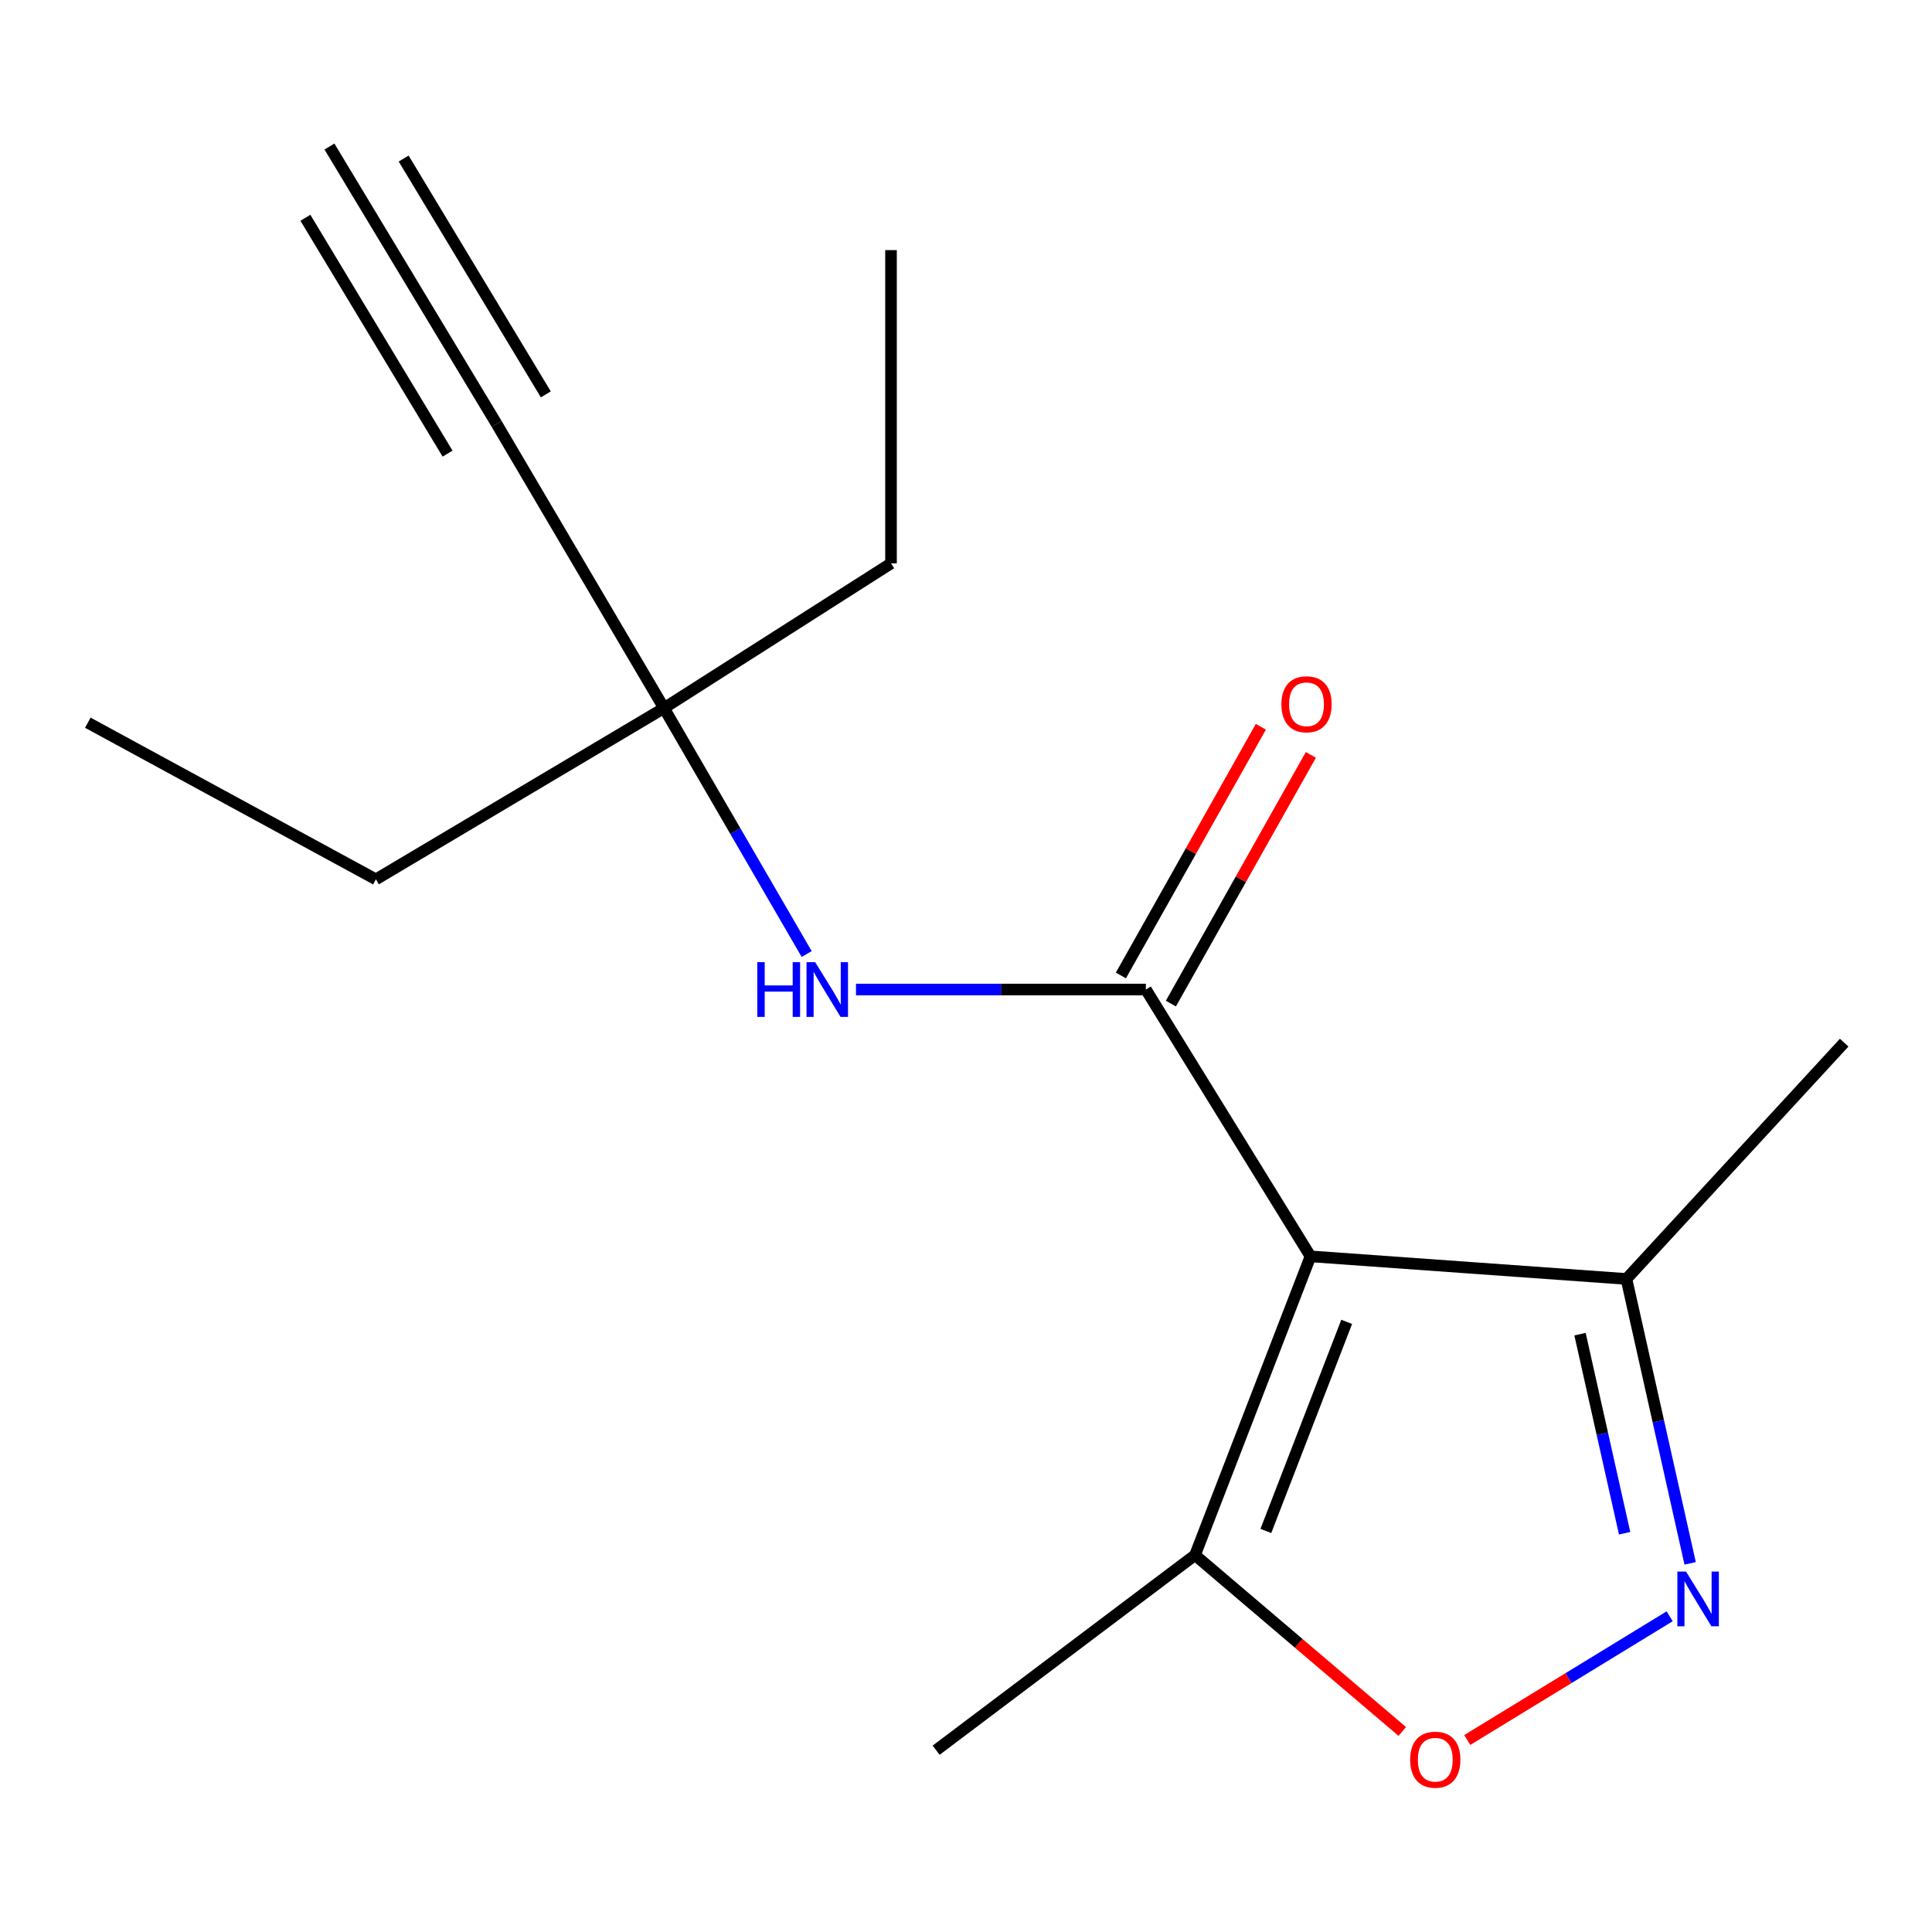 <?xml version='1.0' encoding='iso-8859-1'?>
<svg version='1.1' baseProfile='full'
              xmlns='http://www.w3.org/2000/svg'
                      xmlns:rdkit='http://www.rdkit.org/xml'
                      xmlns:xlink='http://www.w3.org/1999/xlink'
                  xml:space='preserve'
width='1000px' height='1000px' viewBox='0 0 1000 1000'>
<!-- END OF HEADER -->
<rect style='opacity:1.0;fill:#FFFFFF;stroke:none' width='1000' height='1000' x='0' y='0'> </rect>
<path class='bond-0' d='M 678.311,650.288 L 593.106,512.179' style='fill:none;fill-rule:evenodd;stroke:#000000;stroke-width:6px;stroke-linecap:butt;stroke-linejoin:miter;stroke-opacity:1' />
<path class='bond-3' d='M 678.311,650.288 L 618.544,804.91' style='fill:none;fill-rule:evenodd;stroke:#000000;stroke-width:6px;stroke-linecap:butt;stroke-linejoin:miter;stroke-opacity:1' />
<path class='bond-3' d='M 697.043,684.187 L 655.206,792.423' style='fill:none;fill-rule:evenodd;stroke:#000000;stroke-width:6px;stroke-linecap:butt;stroke-linejoin:miter;stroke-opacity:1' />
<path class='bond-4' d='M 678.311,650.288 L 841.841,661.984' style='fill:none;fill-rule:evenodd;stroke:#000000;stroke-width:6px;stroke-linecap:butt;stroke-linejoin:miter;stroke-opacity:1' />
<path class='bond-5' d='M 593.106,512.179 L 518.08,512.179' style='fill:none;fill-rule:evenodd;stroke:#000000;stroke-width:6px;stroke-linecap:butt;stroke-linejoin:miter;stroke-opacity:1' />
<path class='bond-5' d='M 518.08,512.179 L 443.053,512.179' style='fill:none;fill-rule:evenodd;stroke:#0000FF;stroke-width:6px;stroke-linecap:butt;stroke-linejoin:miter;stroke-opacity:1' />
<path class='bond-9' d='M 606.045,519.461 L 642.27,455.097' style='fill:none;fill-rule:evenodd;stroke:#000000;stroke-width:6px;stroke-linecap:butt;stroke-linejoin:miter;stroke-opacity:1' />
<path class='bond-9' d='M 642.27,455.097 L 678.495,390.733' style='fill:none;fill-rule:evenodd;stroke:#FF0000;stroke-width:6px;stroke-linecap:butt;stroke-linejoin:miter;stroke-opacity:1' />
<path class='bond-9' d='M 580.168,504.898 L 616.393,440.533' style='fill:none;fill-rule:evenodd;stroke:#000000;stroke-width:6px;stroke-linecap:butt;stroke-linejoin:miter;stroke-opacity:1' />
<path class='bond-9' d='M 616.393,440.533 L 652.618,376.169' style='fill:none;fill-rule:evenodd;stroke:#FF0000;stroke-width:6px;stroke-linecap:butt;stroke-linejoin:miter;stroke-opacity:1' />
<path class='bond-1' d='M 874.819,809.19 L 858.33,735.587' style='fill:none;fill-rule:evenodd;stroke:#0000FF;stroke-width:6px;stroke-linecap:butt;stroke-linejoin:miter;stroke-opacity:1' />
<path class='bond-1' d='M 858.33,735.587 L 841.841,661.984' style='fill:none;fill-rule:evenodd;stroke:#000000;stroke-width:6px;stroke-linecap:butt;stroke-linejoin:miter;stroke-opacity:1' />
<path class='bond-1' d='M 840.897,793.601 L 829.355,742.079' style='fill:none;fill-rule:evenodd;stroke:#0000FF;stroke-width:6px;stroke-linecap:butt;stroke-linejoin:miter;stroke-opacity:1' />
<path class='bond-1' d='M 829.355,742.079 L 817.812,690.557' style='fill:none;fill-rule:evenodd;stroke:#000000;stroke-width:6px;stroke-linecap:butt;stroke-linejoin:miter;stroke-opacity:1' />
<path class='bond-16' d='M 864.216,836.593 L 811.833,868.606' style='fill:none;fill-rule:evenodd;stroke:#0000FF;stroke-width:6px;stroke-linecap:butt;stroke-linejoin:miter;stroke-opacity:1' />
<path class='bond-16' d='M 811.833,868.606 L 759.45,900.619' style='fill:none;fill-rule:evenodd;stroke:#FF0000;stroke-width:6px;stroke-linecap:butt;stroke-linejoin:miter;stroke-opacity:1' />
<path class='bond-2' d='M 725.813,896.198 L 672.178,850.554' style='fill:none;fill-rule:evenodd;stroke:#FF0000;stroke-width:6px;stroke-linecap:butt;stroke-linejoin:miter;stroke-opacity:1' />
<path class='bond-2' d='M 672.178,850.554 L 618.544,804.91' style='fill:none;fill-rule:evenodd;stroke:#000000;stroke-width:6px;stroke-linecap:butt;stroke-linejoin:miter;stroke-opacity:1' />
<path class='bond-10' d='M 618.544,804.91 L 484.543,905.902' style='fill:none;fill-rule:evenodd;stroke:#000000;stroke-width:6px;stroke-linecap:butt;stroke-linejoin:miter;stroke-opacity:1' />
<path class='bond-11' d='M 841.841,661.984 L 954.545,539.679' style='fill:none;fill-rule:evenodd;stroke:#000000;stroke-width:6px;stroke-linecap:butt;stroke-linejoin:miter;stroke-opacity:1' />
<path class='bond-8' d='M 417.533,493.809 L 380.606,430.162' style='fill:none;fill-rule:evenodd;stroke:#0000FF;stroke-width:6px;stroke-linecap:butt;stroke-linejoin:miter;stroke-opacity:1' />
<path class='bond-8' d='M 380.606,430.162 L 343.679,366.515' style='fill:none;fill-rule:evenodd;stroke:#000000;stroke-width:6px;stroke-linecap:butt;stroke-linejoin:miter;stroke-opacity:1' />
<path class='bond-6' d='M 257.089,219.465 L 343.679,366.515' style='fill:none;fill-rule:evenodd;stroke:#000000;stroke-width:6px;stroke-linecap:butt;stroke-linejoin:miter;stroke-opacity:1' />
<path class='bond-7' d='M 257.089,219.465 L 170.515,75.846' style='fill:none;fill-rule:evenodd;stroke:#000000;stroke-width:6px;stroke-linecap:butt;stroke-linejoin:miter;stroke-opacity:1' />
<path class='bond-7' d='M 282.519,204.135 L 208.932,82.059' style='fill:none;fill-rule:evenodd;stroke:#000000;stroke-width:6px;stroke-linecap:butt;stroke-linejoin:miter;stroke-opacity:1' />
<path class='bond-7' d='M 231.658,234.795 L 158.07,112.719' style='fill:none;fill-rule:evenodd;stroke:#000000;stroke-width:6px;stroke-linecap:butt;stroke-linejoin:miter;stroke-opacity:1' />
<path class='bond-12' d='M 343.679,366.515 L 461.184,291.604' style='fill:none;fill-rule:evenodd;stroke:#000000;stroke-width:6px;stroke-linecap:butt;stroke-linejoin:miter;stroke-opacity:1' />
<path class='bond-13' d='M 343.679,366.515 L 194.567,455.151' style='fill:none;fill-rule:evenodd;stroke:#000000;stroke-width:6px;stroke-linecap:butt;stroke-linejoin:miter;stroke-opacity:1' />
<path class='bond-14' d='M 461.184,291.604 L 461.184,129.46' style='fill:none;fill-rule:evenodd;stroke:#000000;stroke-width:6px;stroke-linecap:butt;stroke-linejoin:miter;stroke-opacity:1' />
<path class='bond-15' d='M 194.567,455.151 L 45.455,374.07' style='fill:none;fill-rule:evenodd;stroke:#000000;stroke-width:6px;stroke-linecap:butt;stroke-linejoin:miter;stroke-opacity:1' />
<path  class='atom-2' d='M 872.682 813.433
L 881.962 828.433
Q 882.882 829.913, 884.362 832.593
Q 885.842 835.273, 885.922 835.433
L 885.922 813.433
L 889.682 813.433
L 889.682 841.753
L 885.802 841.753
L 875.842 825.353
Q 874.682 823.433, 873.442 821.233
Q 872.242 819.033, 871.882 818.353
L 871.882 841.753
L 868.202 841.753
L 868.202 813.433
L 872.682 813.433
' fill='#0000FF'/>
<path  class='atom-3' d='M 729.895 910.816
Q 729.895 904.016, 733.255 900.216
Q 736.615 896.416, 742.895 896.416
Q 749.175 896.416, 752.535 900.216
Q 755.895 904.016, 755.895 910.816
Q 755.895 917.696, 752.495 921.616
Q 749.095 925.496, 742.895 925.496
Q 736.655 925.496, 733.255 921.616
Q 729.895 917.736, 729.895 910.816
M 742.895 922.296
Q 747.215 922.296, 749.535 919.416
Q 751.895 916.496, 751.895 910.816
Q 751.895 905.256, 749.535 902.456
Q 747.215 899.616, 742.895 899.616
Q 738.575 899.616, 736.215 902.416
Q 733.895 905.216, 733.895 910.816
Q 733.895 916.536, 736.215 919.416
Q 738.575 922.296, 742.895 922.296
' fill='#FF0000'/>
<path  class='atom-6' d='M 391.971 498.019
L 395.811 498.019
L 395.811 510.059
L 410.291 510.059
L 410.291 498.019
L 414.131 498.019
L 414.131 526.339
L 410.291 526.339
L 410.291 513.259
L 395.811 513.259
L 395.811 526.339
L 391.971 526.339
L 391.971 498.019
' fill='#0000FF'/>
<path  class='atom-6' d='M 421.931 498.019
L 431.211 513.019
Q 432.131 514.499, 433.611 517.179
Q 435.091 519.859, 435.171 520.019
L 435.171 498.019
L 438.931 498.019
L 438.931 526.339
L 435.051 526.339
L 425.091 509.939
Q 423.931 508.019, 422.691 505.819
Q 421.491 503.619, 421.131 502.939
L 421.131 526.339
L 417.451 526.339
L 417.451 498.019
L 421.931 498.019
' fill='#0000FF'/>
<path  class='atom-10' d='M 663.249 364.533
Q 663.249 357.733, 666.609 353.933
Q 669.969 350.133, 676.249 350.133
Q 682.529 350.133, 685.889 353.933
Q 689.249 357.733, 689.249 364.533
Q 689.249 371.413, 685.849 375.333
Q 682.449 379.213, 676.249 379.213
Q 670.009 379.213, 666.609 375.333
Q 663.249 371.453, 663.249 364.533
M 676.249 376.013
Q 680.569 376.013, 682.889 373.133
Q 685.249 370.213, 685.249 364.533
Q 685.249 358.973, 682.889 356.173
Q 680.569 353.333, 676.249 353.333
Q 671.929 353.333, 669.569 356.133
Q 667.249 358.933, 667.249 364.533
Q 667.249 370.253, 669.569 373.133
Q 671.929 376.013, 676.249 376.013
' fill='#FF0000'/>
</svg>
